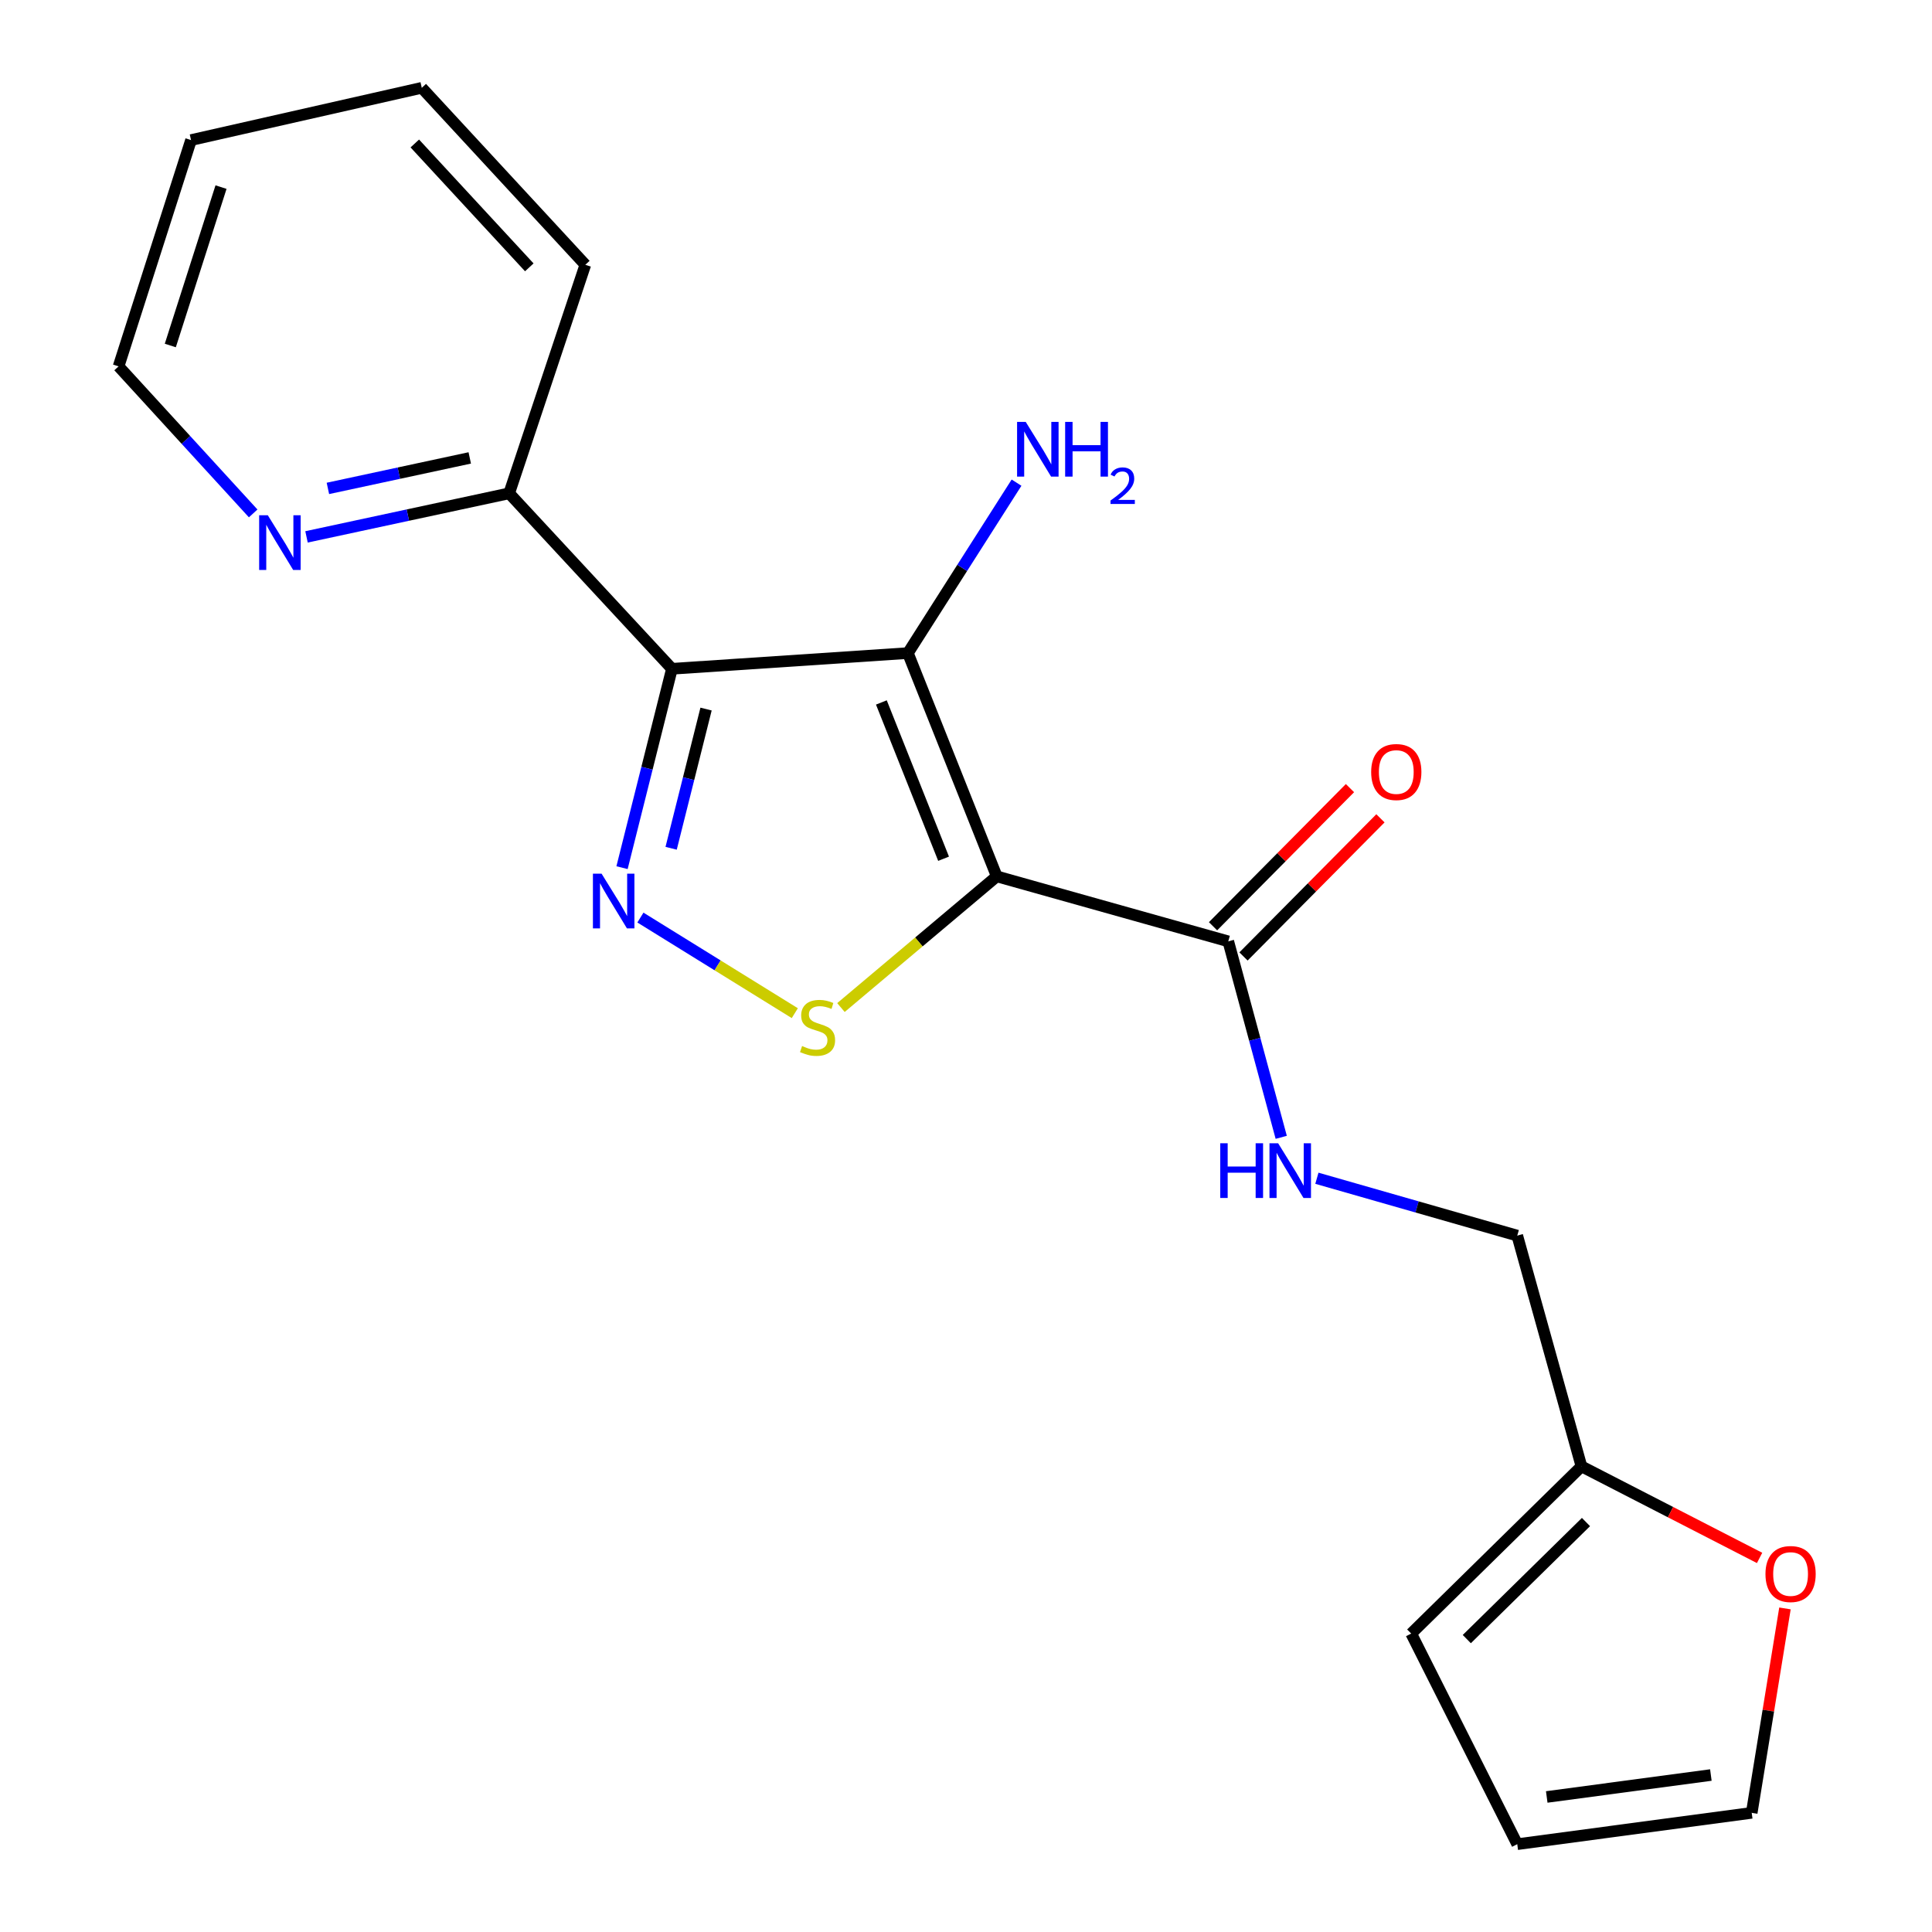 <?xml version='1.0' encoding='iso-8859-1'?>
<svg version='1.1' baseProfile='full'
              xmlns='http://www.w3.org/2000/svg'
                      xmlns:rdkit='http://www.rdkit.org/xml'
                      xmlns:xlink='http://www.w3.org/1999/xlink'
                  xml:space='preserve'
width='1000px' height='1000px' viewBox='0 0 1000 1000'>
<!-- END OF HEADER -->
<rect style='opacity:1.0;fill:#FFFFFF;stroke:none' width='1000' height='1000' x='0' y='0'> </rect>
<path class='bond-0' d='M 515.924,453.607 L 469.926,338.037' style='fill:none;fill-rule:evenodd;stroke:#000000;stroke-width:6px;stroke-linecap:butt;stroke-linejoin:miter;stroke-opacity:1' />
<path class='bond-0' d='M 488.395,444.482 L 456.196,363.583' style='fill:none;fill-rule:evenodd;stroke:#000000;stroke-width:6px;stroke-linecap:butt;stroke-linejoin:miter;stroke-opacity:1' />
<path class='bond-3' d='M 515.924,453.607 L 475.599,487.556' style='fill:none;fill-rule:evenodd;stroke:#000000;stroke-width:6px;stroke-linecap:butt;stroke-linejoin:miter;stroke-opacity:1' />
<path class='bond-3' d='M 475.599,487.556 L 435.274,521.505' style='fill:none;fill-rule:evenodd;stroke:#CCCC00;stroke-width:6px;stroke-linecap:butt;stroke-linejoin:miter;stroke-opacity:1' />
<path class='bond-4' d='M 515.924,453.607 L 635.75,487.245' style='fill:none;fill-rule:evenodd;stroke:#000000;stroke-width:6px;stroke-linecap:butt;stroke-linejoin:miter;stroke-opacity:1' />
<path class='bond-1' d='M 469.926,338.037 L 347.794,346.166' style='fill:none;fill-rule:evenodd;stroke:#000000;stroke-width:6px;stroke-linecap:butt;stroke-linejoin:miter;stroke-opacity:1' />
<path class='bond-10' d='M 469.926,338.037 L 498.042,293.929' style='fill:none;fill-rule:evenodd;stroke:#000000;stroke-width:6px;stroke-linecap:butt;stroke-linejoin:miter;stroke-opacity:1' />
<path class='bond-10' d='M 498.042,293.929 L 526.158,249.82' style='fill:none;fill-rule:evenodd;stroke:#0000FF;stroke-width:6px;stroke-linecap:butt;stroke-linejoin:miter;stroke-opacity:1' />
<path class='bond-5' d='M 347.794,346.166 L 263.543,255.341' style='fill:none;fill-rule:evenodd;stroke:#000000;stroke-width:6px;stroke-linecap:butt;stroke-linejoin:miter;stroke-opacity:1' />
<path class='bond-20' d='M 347.794,346.166 L 334.879,397.635' style='fill:none;fill-rule:evenodd;stroke:#000000;stroke-width:6px;stroke-linecap:butt;stroke-linejoin:miter;stroke-opacity:1' />
<path class='bond-20' d='M 334.879,397.635 L 321.964,449.103' style='fill:none;fill-rule:evenodd;stroke:#0000FF;stroke-width:6px;stroke-linecap:butt;stroke-linejoin:miter;stroke-opacity:1' />
<path class='bond-20' d='M 365.455,367.01 L 356.415,403.039' style='fill:none;fill-rule:evenodd;stroke:#000000;stroke-width:6px;stroke-linecap:butt;stroke-linejoin:miter;stroke-opacity:1' />
<path class='bond-20' d='M 356.415,403.039 L 347.375,439.067' style='fill:none;fill-rule:evenodd;stroke:#0000FF;stroke-width:6px;stroke-linecap:butt;stroke-linejoin:miter;stroke-opacity:1' />
<path class='bond-2' d='M 331.477,474.933 L 371.432,499.672' style='fill:none;fill-rule:evenodd;stroke:#0000FF;stroke-width:6px;stroke-linecap:butt;stroke-linejoin:miter;stroke-opacity:1' />
<path class='bond-2' d='M 371.432,499.672 L 411.387,524.411' style='fill:none;fill-rule:evenodd;stroke:#CCCC00;stroke-width:6px;stroke-linecap:butt;stroke-linejoin:miter;stroke-opacity:1' />
<path class='bond-6' d='M 635.75,487.245 L 649.457,537.962' style='fill:none;fill-rule:evenodd;stroke:#000000;stroke-width:6px;stroke-linecap:butt;stroke-linejoin:miter;stroke-opacity:1' />
<path class='bond-6' d='M 649.457,537.962 L 663.164,588.678' style='fill:none;fill-rule:evenodd;stroke:#0000FF;stroke-width:6px;stroke-linecap:butt;stroke-linejoin:miter;stroke-opacity:1' />
<path class='bond-11' d='M 643.635,495.061 L 679.073,459.311' style='fill:none;fill-rule:evenodd;stroke:#000000;stroke-width:6px;stroke-linecap:butt;stroke-linejoin:miter;stroke-opacity:1' />
<path class='bond-11' d='M 679.073,459.311 L 714.511,423.562' style='fill:none;fill-rule:evenodd;stroke:#FF0000;stroke-width:6px;stroke-linecap:butt;stroke-linejoin:miter;stroke-opacity:1' />
<path class='bond-11' d='M 627.866,479.43 L 663.304,443.68' style='fill:none;fill-rule:evenodd;stroke:#000000;stroke-width:6px;stroke-linecap:butt;stroke-linejoin:miter;stroke-opacity:1' />
<path class='bond-11' d='M 663.304,443.68 L 698.742,407.93' style='fill:none;fill-rule:evenodd;stroke:#FF0000;stroke-width:6px;stroke-linecap:butt;stroke-linejoin:miter;stroke-opacity:1' />
<path class='bond-9' d='M 263.543,255.341 L 211.097,266.615' style='fill:none;fill-rule:evenodd;stroke:#000000;stroke-width:6px;stroke-linecap:butt;stroke-linejoin:miter;stroke-opacity:1' />
<path class='bond-9' d='M 211.097,266.615 L 158.651,277.889' style='fill:none;fill-rule:evenodd;stroke:#0000FF;stroke-width:6px;stroke-linecap:butt;stroke-linejoin:miter;stroke-opacity:1' />
<path class='bond-9' d='M 243.143,237.015 L 206.431,244.907' style='fill:none;fill-rule:evenodd;stroke:#000000;stroke-width:6px;stroke-linecap:butt;stroke-linejoin:miter;stroke-opacity:1' />
<path class='bond-9' d='M 206.431,244.907 L 169.719,252.799' style='fill:none;fill-rule:evenodd;stroke:#0000FF;stroke-width:6px;stroke-linecap:butt;stroke-linejoin:miter;stroke-opacity:1' />
<path class='bond-17' d='M 263.543,255.341 L 302.967,137.045' style='fill:none;fill-rule:evenodd;stroke:#000000;stroke-width:6px;stroke-linecap:butt;stroke-linejoin:miter;stroke-opacity:1' />
<path class='bond-15' d='M 681.618,609.861 L 733.473,624.705' style='fill:none;fill-rule:evenodd;stroke:#0000FF;stroke-width:6px;stroke-linecap:butt;stroke-linejoin:miter;stroke-opacity:1' />
<path class='bond-15' d='M 733.473,624.705 L 785.329,639.55' style='fill:none;fill-rule:evenodd;stroke:#000000;stroke-width:6px;stroke-linecap:butt;stroke-linejoin:miter;stroke-opacity:1' />
<path class='bond-7' d='M 818.56,758.981 L 785.329,639.55' style='fill:none;fill-rule:evenodd;stroke:#000000;stroke-width:6px;stroke-linecap:butt;stroke-linejoin:miter;stroke-opacity:1' />
<path class='bond-8' d='M 818.56,758.981 L 864.66,782.68' style='fill:none;fill-rule:evenodd;stroke:#000000;stroke-width:6px;stroke-linecap:butt;stroke-linejoin:miter;stroke-opacity:1' />
<path class='bond-8' d='M 864.66,782.68 L 910.76,806.378' style='fill:none;fill-rule:evenodd;stroke:#FF0000;stroke-width:6px;stroke-linecap:butt;stroke-linejoin:miter;stroke-opacity:1' />
<path class='bond-12' d='M 818.56,758.981 L 730.436,845.538' style='fill:none;fill-rule:evenodd;stroke:#000000;stroke-width:6px;stroke-linecap:butt;stroke-linejoin:miter;stroke-opacity:1' />
<path class='bond-12' d='M 820.9,787.805 L 759.214,848.395' style='fill:none;fill-rule:evenodd;stroke:#000000;stroke-width:6px;stroke-linecap:butt;stroke-linejoin:miter;stroke-opacity:1' />
<path class='bond-13' d='M 923.893,832.519 L 915.288,885.422' style='fill:none;fill-rule:evenodd;stroke:#FF0000;stroke-width:6px;stroke-linecap:butt;stroke-linejoin:miter;stroke-opacity:1' />
<path class='bond-13' d='M 915.288,885.422 L 906.684,938.324' style='fill:none;fill-rule:evenodd;stroke:#000000;stroke-width:6px;stroke-linecap:butt;stroke-linejoin:miter;stroke-opacity:1' />
<path class='bond-16' d='M 131.045,265.739 L 96.212,227.685' style='fill:none;fill-rule:evenodd;stroke:#0000FF;stroke-width:6px;stroke-linecap:butt;stroke-linejoin:miter;stroke-opacity:1' />
<path class='bond-16' d='M 96.212,227.685 L 61.379,189.63' style='fill:none;fill-rule:evenodd;stroke:#000000;stroke-width:6px;stroke-linecap:butt;stroke-linejoin:miter;stroke-opacity:1' />
<path class='bond-14' d='M 730.436,845.538 L 785.329,954.545' style='fill:none;fill-rule:evenodd;stroke:#000000;stroke-width:6px;stroke-linecap:butt;stroke-linejoin:miter;stroke-opacity:1' />
<path class='bond-21' d='M 906.684,938.324 L 785.329,954.545' style='fill:none;fill-rule:evenodd;stroke:#000000;stroke-width:6px;stroke-linecap:butt;stroke-linejoin:miter;stroke-opacity:1' />
<path class='bond-21' d='M 885.539,918.75 L 800.59,930.104' style='fill:none;fill-rule:evenodd;stroke:#000000;stroke-width:6px;stroke-linecap:butt;stroke-linejoin:miter;stroke-opacity:1' />
<path class='bond-22' d='M 61.379,189.63 L 98.879,72.506' style='fill:none;fill-rule:evenodd;stroke:#000000;stroke-width:6px;stroke-linecap:butt;stroke-linejoin:miter;stroke-opacity:1' />
<path class='bond-22' d='M 88.15,178.832 L 114.4,96.845' style='fill:none;fill-rule:evenodd;stroke:#000000;stroke-width:6px;stroke-linecap:butt;stroke-linejoin:miter;stroke-opacity:1' />
<path class='bond-19' d='M 302.967,137.045 L 218.309,45.455' style='fill:none;fill-rule:evenodd;stroke:#000000;stroke-width:6px;stroke-linecap:butt;stroke-linejoin:miter;stroke-opacity:1' />
<path class='bond-19' d='M 273.963,138.377 L 214.703,74.264' style='fill:none;fill-rule:evenodd;stroke:#000000;stroke-width:6px;stroke-linecap:butt;stroke-linejoin:miter;stroke-opacity:1' />
<path class='bond-18' d='M 98.879,72.506 L 218.309,45.455' style='fill:none;fill-rule:evenodd;stroke:#000000;stroke-width:6px;stroke-linecap:butt;stroke-linejoin:miter;stroke-opacity:1' />
<path  class='atom-3' d='M 311.374 452.201
L 320.654 467.201
Q 321.574 468.681, 323.054 471.361
Q 324.534 474.041, 324.614 474.201
L 324.614 452.201
L 328.374 452.201
L 328.374 480.521
L 324.494 480.521
L 314.534 464.121
Q 313.374 462.201, 312.134 460.001
Q 310.934 457.801, 310.574 457.121
L 310.574 480.521
L 306.894 480.521
L 306.894 452.201
L 311.374 452.201
' fill='#0000FF'/>
<path  class='atom-4' d='M 415.163 541.422
Q 415.483 541.542, 416.803 542.102
Q 418.123 542.662, 419.563 543.022
Q 421.043 543.342, 422.483 543.342
Q 425.163 543.342, 426.723 542.062
Q 428.283 540.742, 428.283 538.462
Q 428.283 536.902, 427.483 535.942
Q 426.723 534.982, 425.523 534.462
Q 424.323 533.942, 422.323 533.342
Q 419.803 532.582, 418.283 531.862
Q 416.803 531.142, 415.723 529.622
Q 414.683 528.102, 414.683 525.542
Q 414.683 521.982, 417.083 519.782
Q 419.523 517.582, 424.323 517.582
Q 427.603 517.582, 431.323 519.142
L 430.403 522.222
Q 427.003 520.822, 424.443 520.822
Q 421.683 520.822, 420.163 521.982
Q 418.643 523.102, 418.683 525.062
Q 418.683 526.582, 419.443 527.502
Q 420.243 528.422, 421.363 528.942
Q 422.523 529.462, 424.443 530.062
Q 427.003 530.862, 428.523 531.662
Q 430.043 532.462, 431.123 534.102
Q 432.243 535.702, 432.243 538.462
Q 432.243 542.382, 429.603 544.502
Q 427.003 546.582, 422.643 546.582
Q 420.123 546.582, 418.203 546.022
Q 416.323 545.502, 414.083 544.582
L 415.163 541.422
' fill='#CCCC00'/>
<path  class='atom-7' d='M 631.602 591.751
L 635.442 591.751
L 635.442 603.791
L 649.922 603.791
L 649.922 591.751
L 653.762 591.751
L 653.762 620.071
L 649.922 620.071
L 649.922 606.991
L 635.442 606.991
L 635.442 620.071
L 631.602 620.071
L 631.602 591.751
' fill='#0000FF'/>
<path  class='atom-7' d='M 661.562 591.751
L 670.842 606.751
Q 671.762 608.231, 673.242 610.911
Q 674.722 613.591, 674.802 613.751
L 674.802 591.751
L 678.562 591.751
L 678.562 620.071
L 674.682 620.071
L 664.722 603.671
Q 663.562 601.751, 662.322 599.551
Q 661.122 597.351, 660.762 596.671
L 660.762 620.071
L 657.082 620.071
L 657.082 591.751
L 661.562 591.751
' fill='#0000FF'/>
<path  class='atom-9' d='M 913.803 814.706
Q 913.803 807.906, 917.163 804.106
Q 920.523 800.306, 926.803 800.306
Q 933.083 800.306, 936.443 804.106
Q 939.803 807.906, 939.803 814.706
Q 939.803 821.586, 936.403 825.506
Q 933.003 829.386, 926.803 829.386
Q 920.563 829.386, 917.163 825.506
Q 913.803 821.626, 913.803 814.706
M 926.803 826.186
Q 931.123 826.186, 933.443 823.306
Q 935.803 820.386, 935.803 814.706
Q 935.803 809.146, 933.443 806.346
Q 931.123 803.506, 926.803 803.506
Q 922.483 803.506, 920.123 806.306
Q 917.803 809.106, 917.803 814.706
Q 917.803 820.426, 920.123 823.306
Q 922.483 826.186, 926.803 826.186
' fill='#FF0000'/>
<path  class='atom-10' d='M 138.617 266.69
L 147.897 281.69
Q 148.817 283.17, 150.297 285.85
Q 151.777 288.53, 151.857 288.69
L 151.857 266.69
L 155.617 266.69
L 155.617 295.01
L 151.737 295.01
L 141.777 278.61
Q 140.617 276.69, 139.377 274.49
Q 138.177 272.29, 137.817 271.61
L 137.817 295.01
L 134.137 295.01
L 134.137 266.69
L 138.617 266.69
' fill='#0000FF'/>
<path  class='atom-11' d='M 530.918 218.373
L 540.198 233.373
Q 541.118 234.853, 542.598 237.533
Q 544.078 240.213, 544.158 240.373
L 544.158 218.373
L 547.918 218.373
L 547.918 246.693
L 544.038 246.693
L 534.078 230.293
Q 532.918 228.373, 531.678 226.173
Q 530.478 223.973, 530.118 223.293
L 530.118 246.693
L 526.438 246.693
L 526.438 218.373
L 530.918 218.373
' fill='#0000FF'/>
<path  class='atom-11' d='M 551.318 218.373
L 555.158 218.373
L 555.158 230.413
L 569.638 230.413
L 569.638 218.373
L 573.478 218.373
L 573.478 246.693
L 569.638 246.693
L 569.638 233.613
L 555.158 233.613
L 555.158 246.693
L 551.318 246.693
L 551.318 218.373
' fill='#0000FF'/>
<path  class='atom-11' d='M 574.851 245.699
Q 575.538 243.93, 577.174 242.953
Q 578.811 241.95, 581.082 241.95
Q 583.906 241.95, 585.49 243.481
Q 587.074 245.013, 587.074 247.732
Q 587.074 250.504, 585.015 253.091
Q 582.982 255.678, 578.758 258.741
L 587.391 258.741
L 587.391 260.853
L 574.798 260.853
L 574.798 259.084
Q 578.283 256.602, 580.342 254.754
Q 582.428 252.906, 583.431 251.243
Q 584.434 249.58, 584.434 247.864
Q 584.434 246.069, 583.537 245.065
Q 582.639 244.062, 581.082 244.062
Q 579.577 244.062, 578.574 244.669
Q 577.57 245.277, 576.858 246.623
L 574.851 245.699
' fill='#0000FF'/>
<path  class='atom-12' d='M 709.714 399.596
Q 709.714 392.796, 713.074 388.996
Q 716.434 385.196, 722.714 385.196
Q 728.994 385.196, 732.354 388.996
Q 735.714 392.796, 735.714 399.596
Q 735.714 406.476, 732.314 410.396
Q 728.914 414.276, 722.714 414.276
Q 716.474 414.276, 713.074 410.396
Q 709.714 406.516, 709.714 399.596
M 722.714 411.076
Q 727.034 411.076, 729.354 408.196
Q 731.714 405.276, 731.714 399.596
Q 731.714 394.036, 729.354 391.236
Q 727.034 388.396, 722.714 388.396
Q 718.394 388.396, 716.034 391.196
Q 713.714 393.996, 713.714 399.596
Q 713.714 405.316, 716.034 408.196
Q 718.394 411.076, 722.714 411.076
' fill='#FF0000'/>
</svg>
